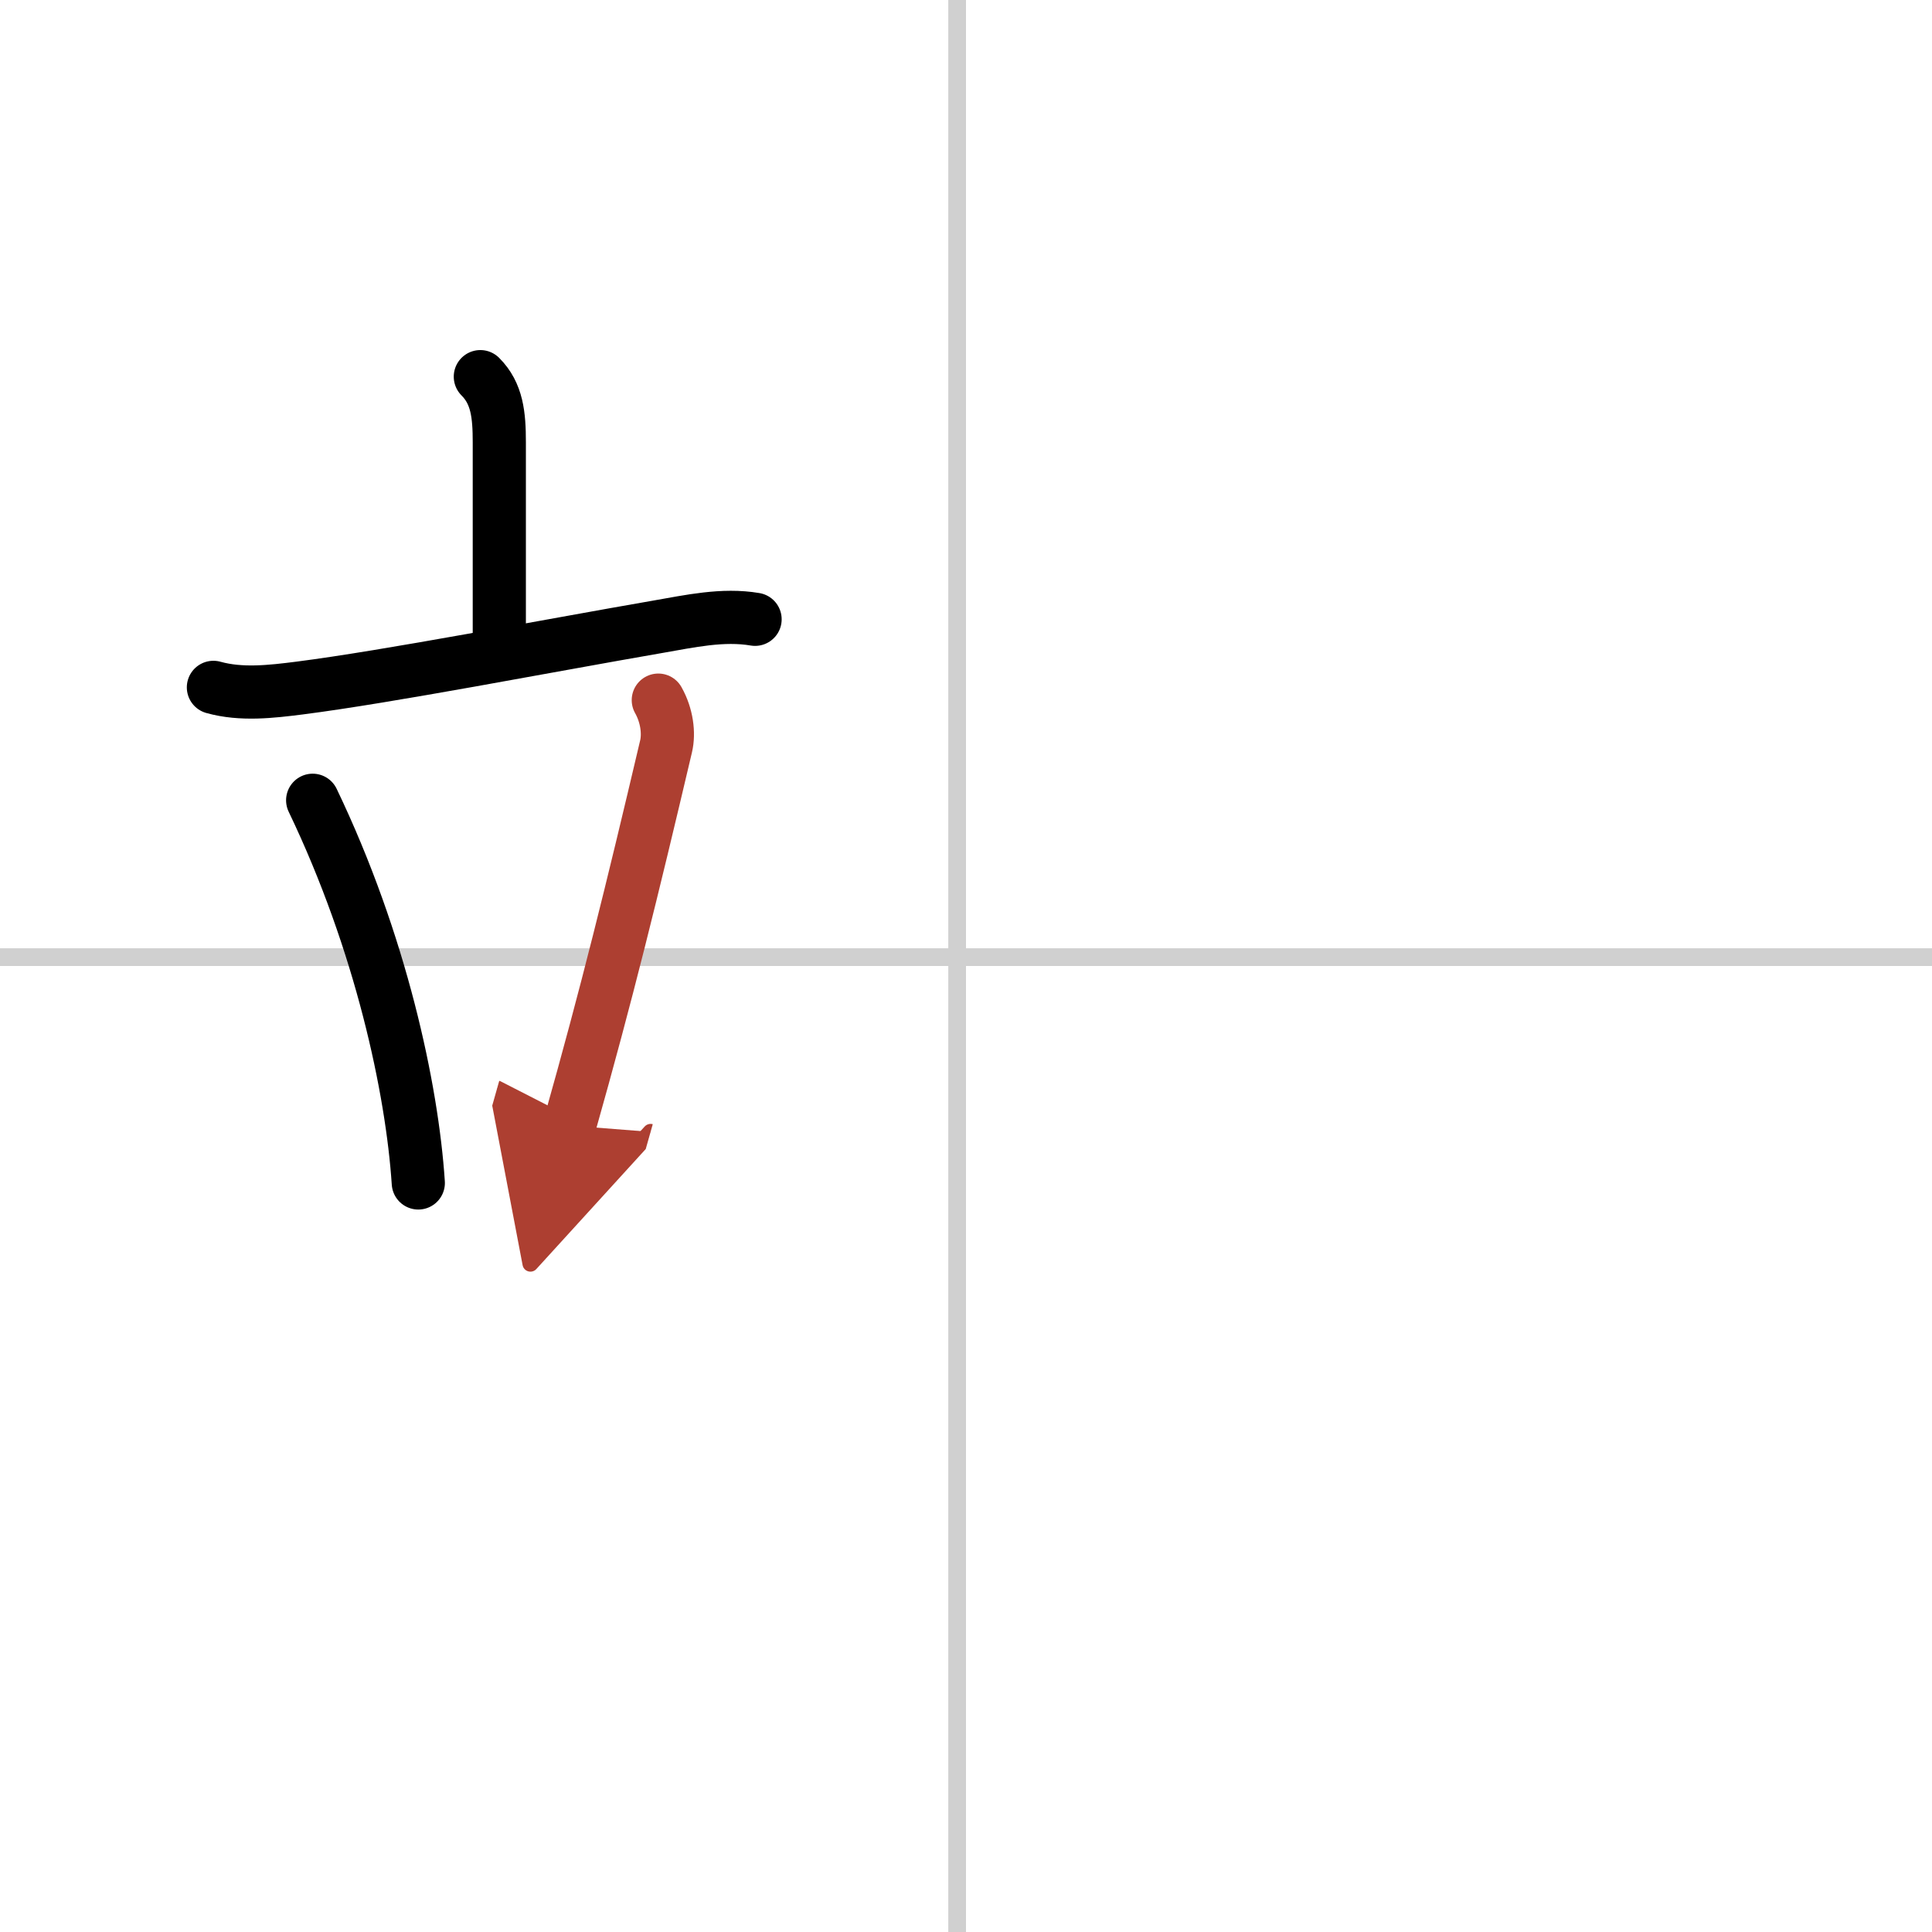 <svg width="400" height="400" viewBox="0 0 109 109" xmlns="http://www.w3.org/2000/svg"><defs><marker id="a" markerWidth="4" orient="auto" refX="1" refY="5" viewBox="0 0 10 10"><polyline points="0 0 10 5 0 10 1 5" fill="#ad3f31" stroke="#ad3f31"/></marker></defs><g fill="none" stroke="#000" stroke-linecap="round" stroke-linejoin="round" stroke-width="3"><rect width="100%" height="100%" fill="#fff" stroke="#fff"/><line x1="54" x2="54" y2="109" stroke="#d0d0d0" stroke-width="1"/><line x2="109" y1="54" y2="54" stroke="#d0d0d0" stroke-width="1"/><path d="m27.1 21.25c0.95 0.95 1.07 2.16 1.07 3.7s0 6.88 0 11.06"/><path d="m12.04 38.78c1.57 0.44 3.27 0.24 4.85 0.04 5.08-0.65 13.93-2.37 20.23-3.46 1.79-0.31 3.66-0.73 5.48-0.42"/><path d="m17.64 45.15c3.86 8.05 5.61 16.29 5.96 21.59"/><path d="m37.14 39.5c0.49 0.87 0.61 1.87 0.44 2.6-1.95 8.28-3.33 13.9-5.45 21.4" marker-end="url(#a)" stroke="#ad3f31"/></g></svg>
